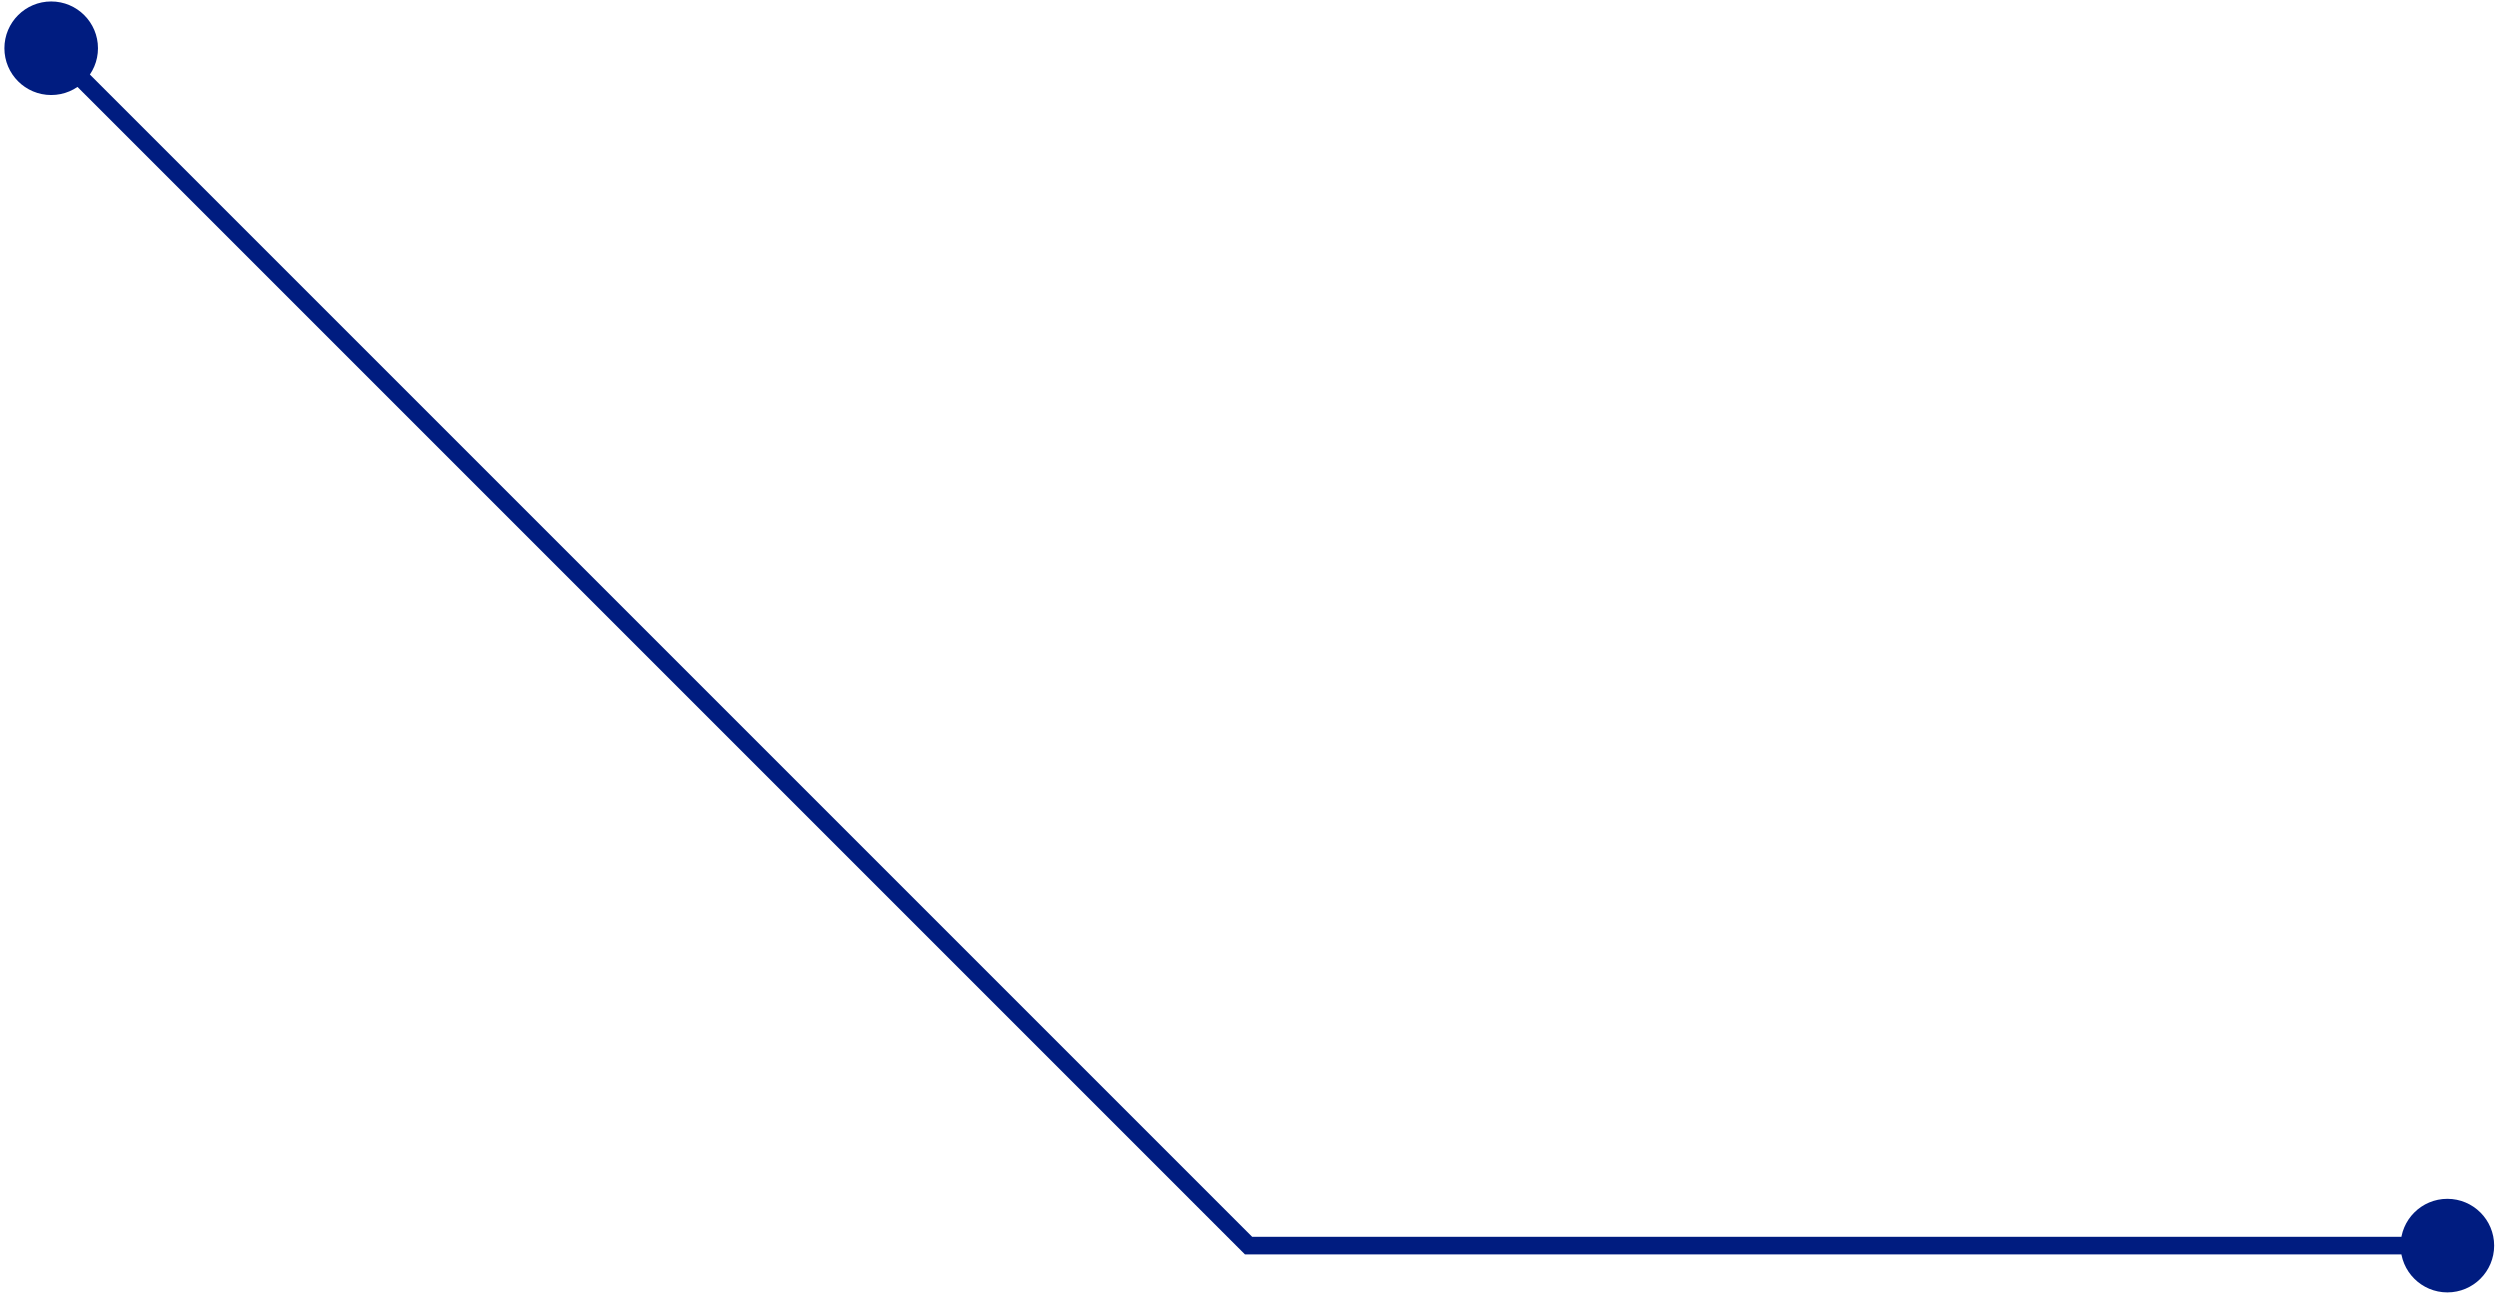 <?xml version="1.0" encoding="UTF-8"?> <svg xmlns="http://www.w3.org/2000/svg" width="285" height="148" viewBox="0 0 285 148" fill="none"> <path d="M284.333 141.999C284.333 144.945 281.946 147.333 279 147.333C276.054 147.333 273.667 144.945 273.667 141.999C273.667 139.054 276.054 136.666 279 136.666C281.946 136.666 284.333 139.054 284.333 141.999ZM11.169 5.5C11.169 8.445 8.781 10.833 5.836 10.833C2.89 10.833 0.502 8.445 0.502 5.5C0.502 2.554 2.89 0.167 5.836 0.167C8.781 0.167 11.169 2.554 11.169 5.5ZM142.336 141.999L142.336 142.999L141.922 142.999L141.629 142.707L142.336 141.999ZM279 142.999L142.336 142.999L142.336 140.999L279 140.999L279 142.999ZM141.629 142.707L5.129 6.207L6.543 4.793L143.043 141.292L141.629 142.707Z" fill="#001C80"></path> </svg> 